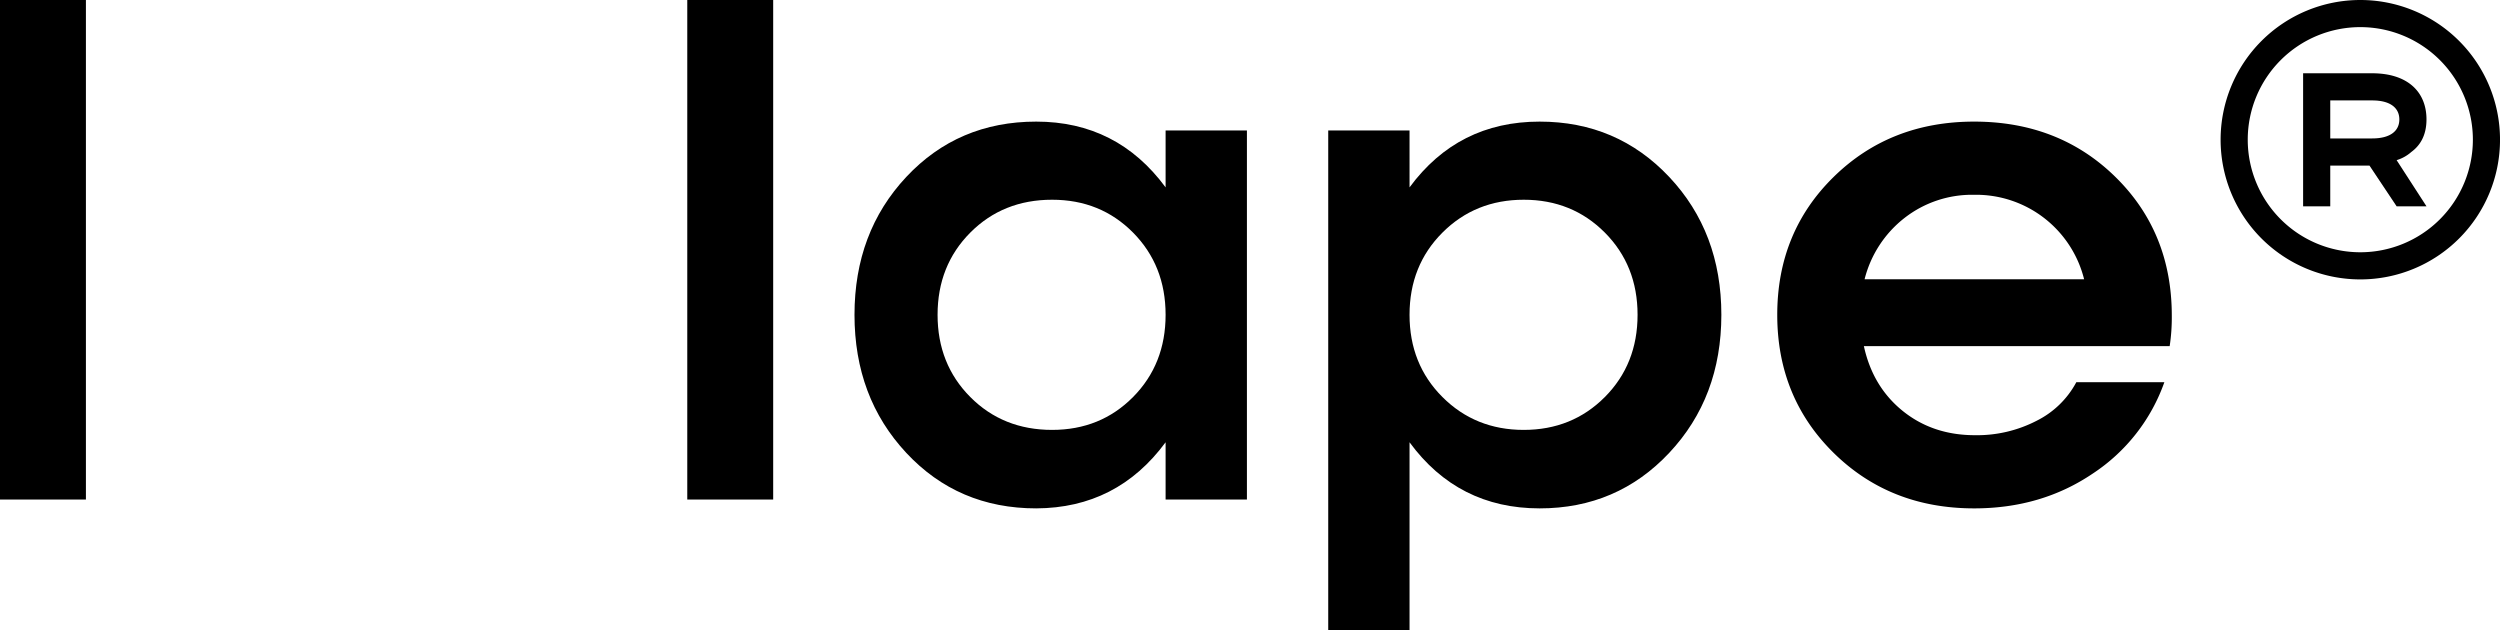 <svg id="Group_1152" data-name="Group 1152" xmlns="http://www.w3.org/2000/svg" xmlns:xlink="http://www.w3.org/1999/xlink" width="887.588" height="223.668" viewBox="0 0 887.588 223.668">
  <defs>
    <clipPath id="clip-path">
      <rect id="Rectangle_1884" data-name="Rectangle 1884" width="887.588" height="223.668"/>
    </clipPath>
  </defs>
  <g id="Group_1151" data-name="Group 1151" clip-path="url(#clip-path)">
    <path id="Path_64204" data-name="Path 64204" d="M837.993,0a49.6,49.6,0,1,0,49.6,49.6A49.6,49.6,0,0,0,837.993,0m0,89.56A39.964,39.964,0,1,1,877.957,49.6,39.964,39.964,0,0,1,837.993,89.56"/>
    <path id="Path_64205" data-name="Path 64205" d="M861.489,42.4c0-9.831-6.747-16.385-19.277-16.385H817.685V73.245h9.639V58.788h13.924l9.639,14.457h10.6l-10.6-16.385a13.9,13.9,0,0,0,5.2-2.892c2.892-2.121,5.4-5.59,5.4-11.566m-19.277,6.747H827.324V35.655h14.888c6.747,0,9.638,2.892,9.638,6.747s-2.891,6.747-9.638,6.747"/>
    <rect id="Rectangle_1882" data-name="Rectangle 1882" width="30.501" height="177.353" transform="translate(244.006)"/>
    <rect id="Rectangle_1883" data-name="Rectangle 1883" width="30.501" height="177.353"/>
    <path id="Path_64206" data-name="Path 64206" d="M413.83,66.524q-17.2-23.348-45.939-23.348-27.739,0-46.127,19.644t-18.388,48.951q0,29.308,18.388,49.015t46.127,19.706q28.742-.128,45.939-23.471v20.332H442.7V46.315H413.83Zm-11.547,74.43q-11.548,11.673-28.744,11.674-17.447,0-29.056-11.674t-11.611-29.183q0-17.508,11.611-29.183t29.056-11.673q17.2,0,28.744,11.673t11.547,29.183q0,17.511-11.547,29.183"/>
    <path id="Path_64207" data-name="Path 64207" d="M546.629,43.176q-29,0-46.191,23.348V46.315H471.569V223.668h28.869V157.021q17.195,23.471,46.191,23.471,27.487,0,46-19.706t18.514-49.015q0-29.3-18.514-48.951t-46-19.644m23.157,97.778q-11.612,11.673-28.806,11.674t-28.869-11.674q-11.673-11.673-11.673-29.183t11.673-29.183q11.673-11.671,28.869-11.673t28.806,11.673q11.609,11.675,11.61,29.183t-11.61,29.183"/>
    <path id="Path_64208" data-name="Path 64208" d="M700.9,43.176q-29.874,0-49.893,19.645t-20.02,48.95q0,29.308,20.02,49.015T700.9,180.492q23.845,0,42.111-12.364a64.57,64.57,0,0,0,25.417-32.445H737.175a32.239,32.239,0,0,1-14.057,13.681,46,46,0,0,1-21.966,5.146q-14.938,0-25.606-8.6T661.74,122.88H770.312a68.161,68.161,0,0,0,.753-10.794q0-29.624-20.02-49.265T700.9,43.176m-38.91,55.981A39.915,39.915,0,0,1,676.174,77.38a38.954,38.954,0,0,1,24.664-8.221,39.537,39.537,0,0,1,39.1,30Z"/>
  </g>
</svg>
